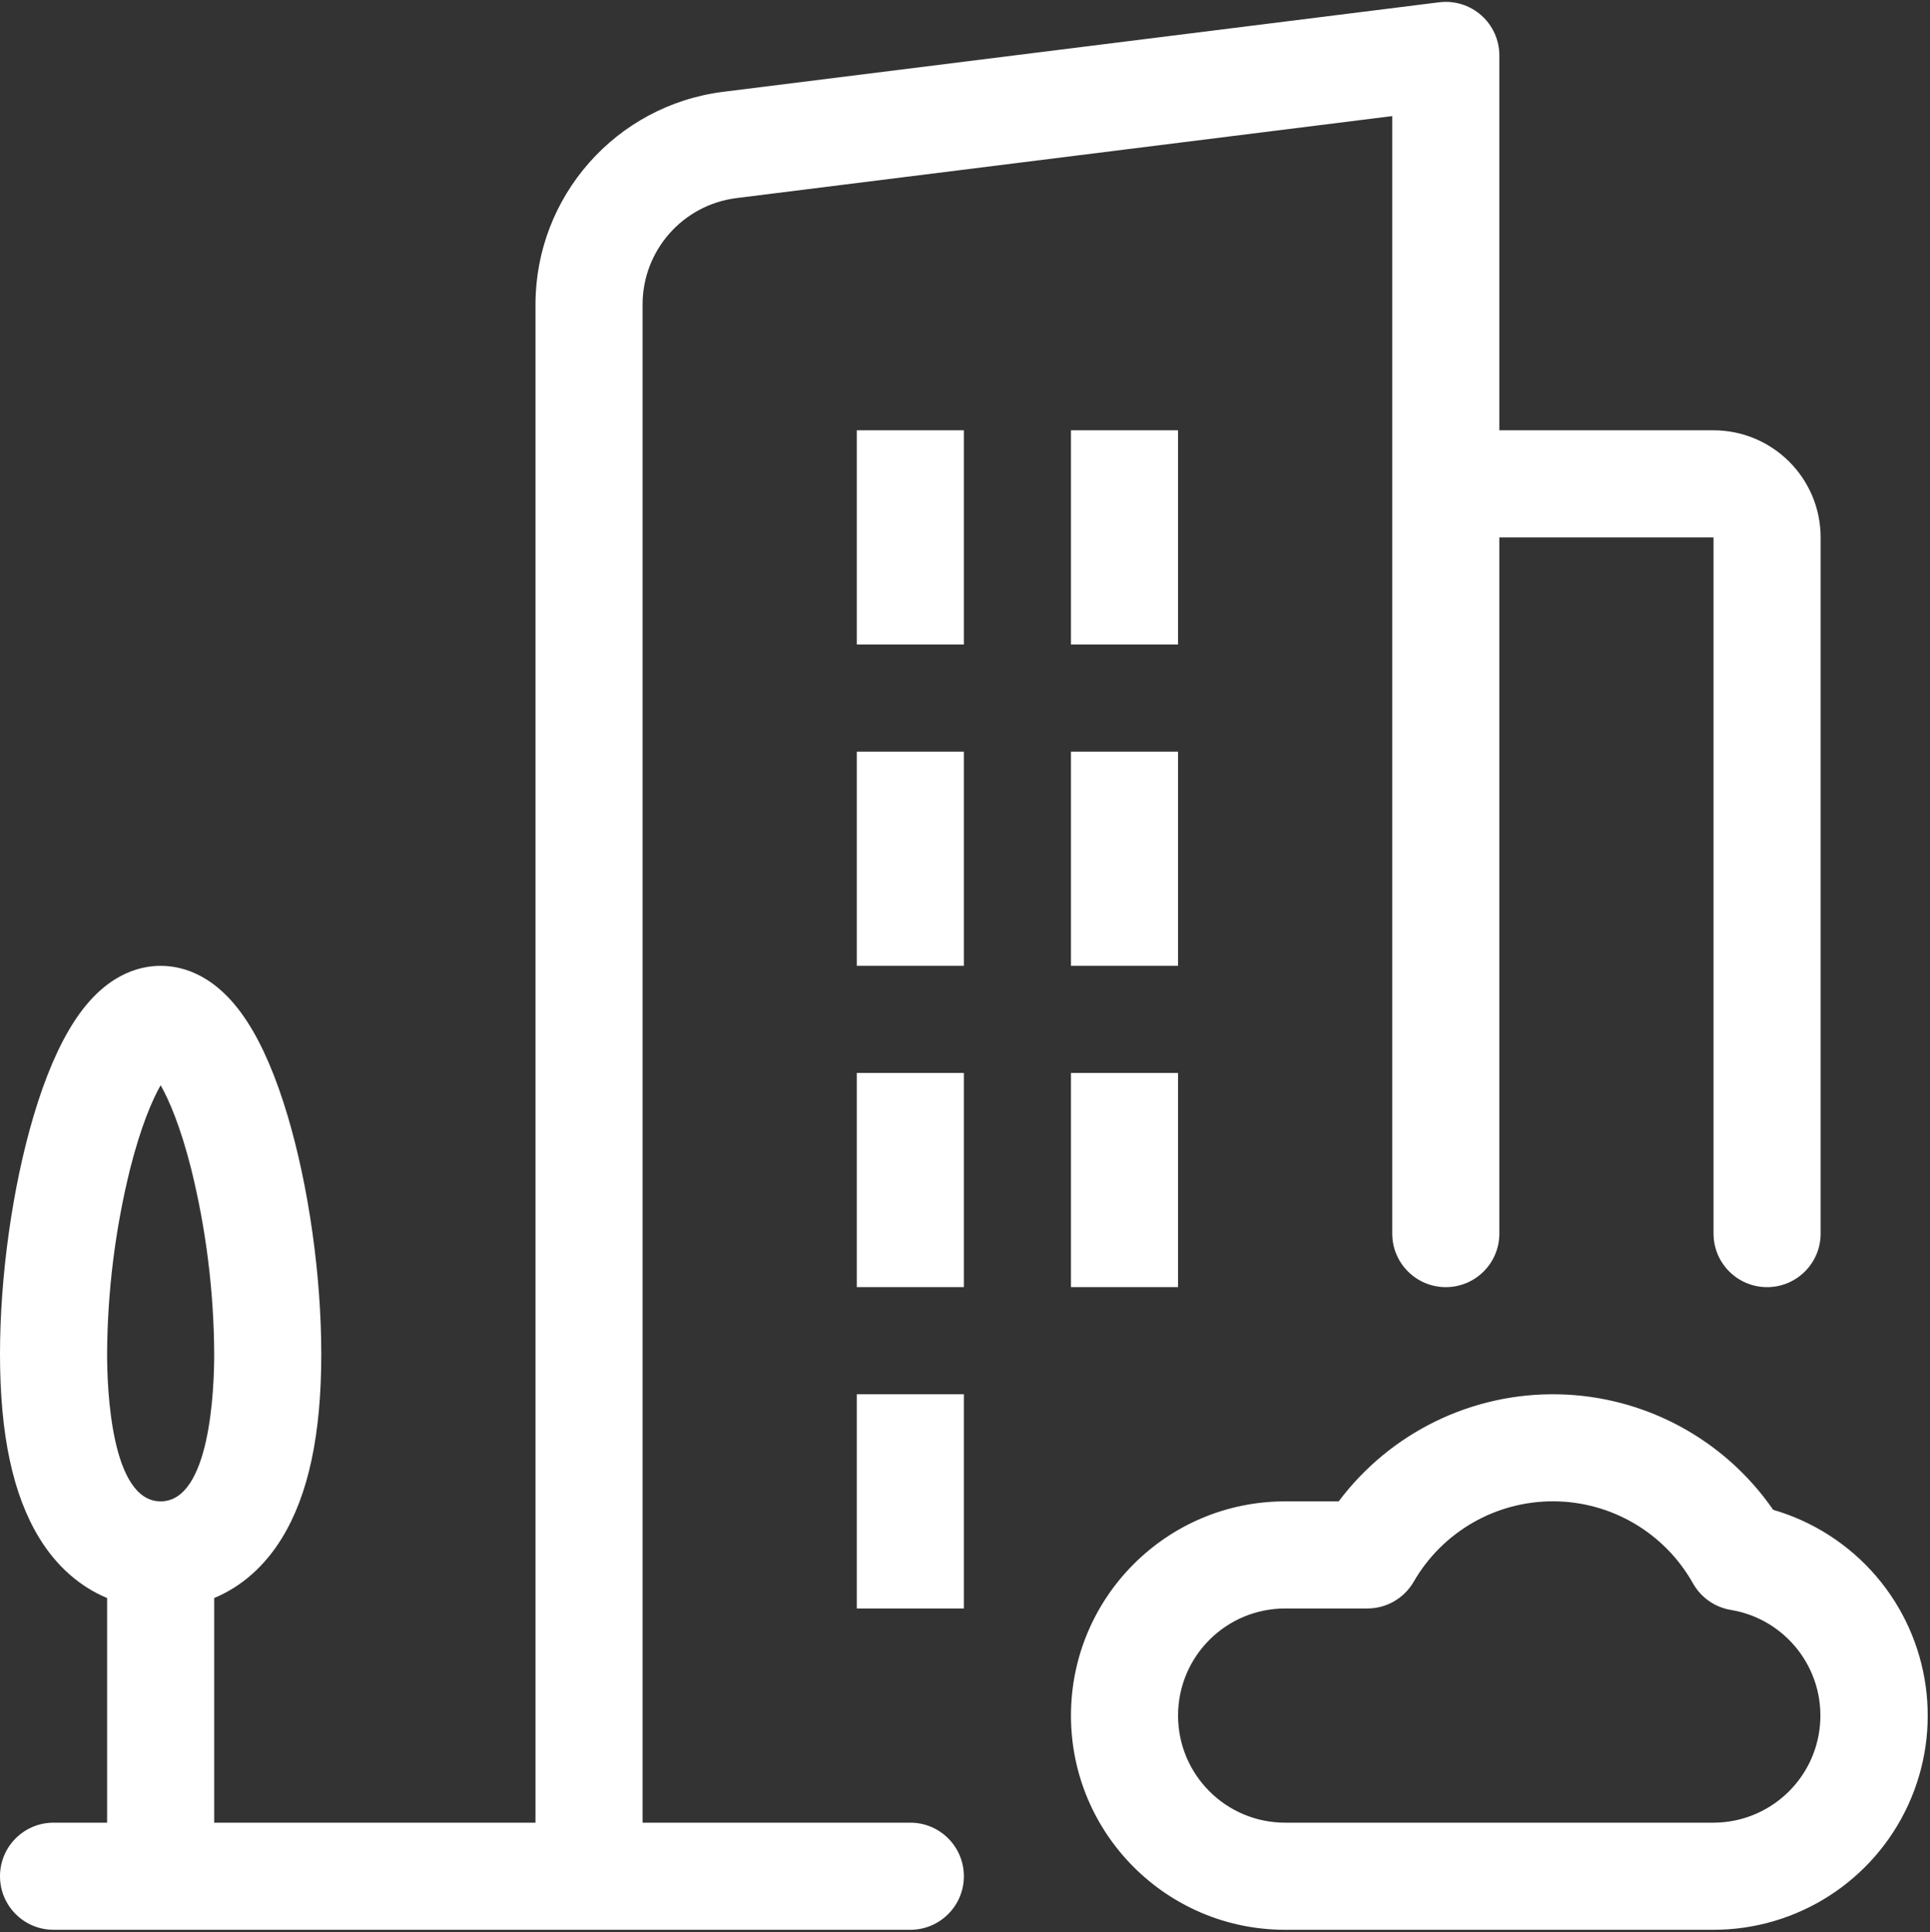 <svg 
 xmlns="http://www.w3.org/2000/svg"
 xmlns:xlink="http://www.w3.org/1999/xlink"
 width="738px" height="739px">
<rect width="100%" height="100%" fill="#333333" stroke="none"/>
<path fill-rule="evenodd"  fill="rgb(255, 255, 255)"
 d="M348.091,697.078 L245.713,697.078 L245.713,116.405 C245.740,95.759 261.104,78.348 281.581,75.758 L532.374,44.397 L532.374,471.784 C532.374,483.097 541.540,492.266 552.851,492.266 C564.158,492.266 573.327,483.097 573.327,471.784 L573.327,205.531 L655.229,205.531 L655.229,471.784 C655.229,483.097 664.395,492.266 675.706,492.266 C687.015,492.266 696.181,483.097 696.181,471.784 L696.181,205.531 C696.158,182.917 677.838,164.595 655.229,164.568 L573.327,164.568 L573.327,21.201 C573.327,15.322 570.800,9.728 566.395,5.840 C561.986,1.950 556.119,0.145 550.288,0.879 L276.504,35.116 C235.543,40.292 204.814,75.110 204.760,116.405 L204.760,697.078 L81.905,697.078 L81.905,611.155 C92.340,606.807 101.234,598.993 107.857,588.157 C117.949,571.629 122.854,548.648 122.854,517.868 C122.854,487.913 118.054,453.865 110.013,426.816 C105.584,411.921 100.414,399.800 94.567,390.787 C83.131,373.091 70.232,369.380 61.429,369.380 C52.622,369.380 39.722,373.091 28.287,390.787 C22.464,399.800 17.269,411.909 12.841,426.816 C4.800,453.865 -0.000,487.913 -0.000,517.868 C-0.000,548.648 4.909,571.629 14.997,588.157 C21.620,598.997 30.517,606.807 40.953,611.155 L40.953,697.078 L20.476,697.078 C9.166,697.078 -0.000,706.246 -0.000,717.559 C-0.000,728.872 9.166,738.040 20.476,738.040 L348.091,738.040 C359.401,738.040 368.568,728.872 368.568,717.559 C368.568,706.246 359.401,697.078 348.091,697.078 L348.091,697.078 ZM49.752,447.040 C53.884,430.719 58.215,420.691 61.429,415.038 C64.628,420.680 68.970,430.707 73.106,447.040 C78.828,470.217 81.785,493.996 81.905,517.868 C81.905,531.080 80.425,574.192 61.429,574.192 C42.429,574.192 40.953,531.080 40.953,517.868 C41.074,493.996 44.026,470.217 49.752,447.040 L49.752,447.040 ZM327.615,164.568 L368.568,164.568 L368.568,246.494 L327.615,246.494 L327.615,164.568 ZM450.469,246.494 L409.520,246.494 L409.520,164.568 L450.469,164.568 L450.469,246.494 ZM327.615,287.458 L368.568,287.458 L368.568,369.380 L327.615,369.380 L327.615,287.458 ZM450.469,369.380 L409.520,369.380 L409.520,287.458 L450.469,287.458 L450.469,369.380 ZM409.520,410.343 L450.469,410.343 L450.469,492.266 L409.520,492.266 L409.520,410.343 ZM327.615,410.343 L368.568,410.343 L368.568,492.266 L327.615,492.266 L327.615,410.343 ZM327.615,533.229 L368.568,533.229 L368.568,615.155 L327.615,615.155 L327.615,533.229 ZM717.412,602.799 C707.031,590.697 693.346,581.875 678.033,577.422 C659.318,550.327 628.715,533.889 595.795,533.248 C562.872,532.608 531.652,547.843 511.898,574.192 L491.422,574.192 C446.188,574.192 409.520,610.869 409.520,656.114 C409.520,701.363 446.188,738.040 491.422,738.040 L655.229,738.040 C687.215,738.037 716.271,719.414 729.636,690.346 C743.000,661.283 738.228,627.093 717.412,602.799 L717.412,602.799 ZM655.229,697.078 L491.422,697.078 C468.805,697.078 450.469,678.737 450.469,656.114 C450.469,633.492 468.805,615.155 491.422,615.155 L522.861,615.155 C530.171,615.151 536.928,611.248 540.583,604.912 C551.620,585.779 572.077,574.039 594.159,574.172 C616.244,574.305 636.561,586.286 647.367,605.553 C650.418,610.975 655.764,614.713 661.903,615.717 C682.895,619.233 697.693,638.250 695.952,659.466 C694.210,680.682 676.513,697.031 655.229,697.078 L655.229,697.078 Z"/>
</svg>